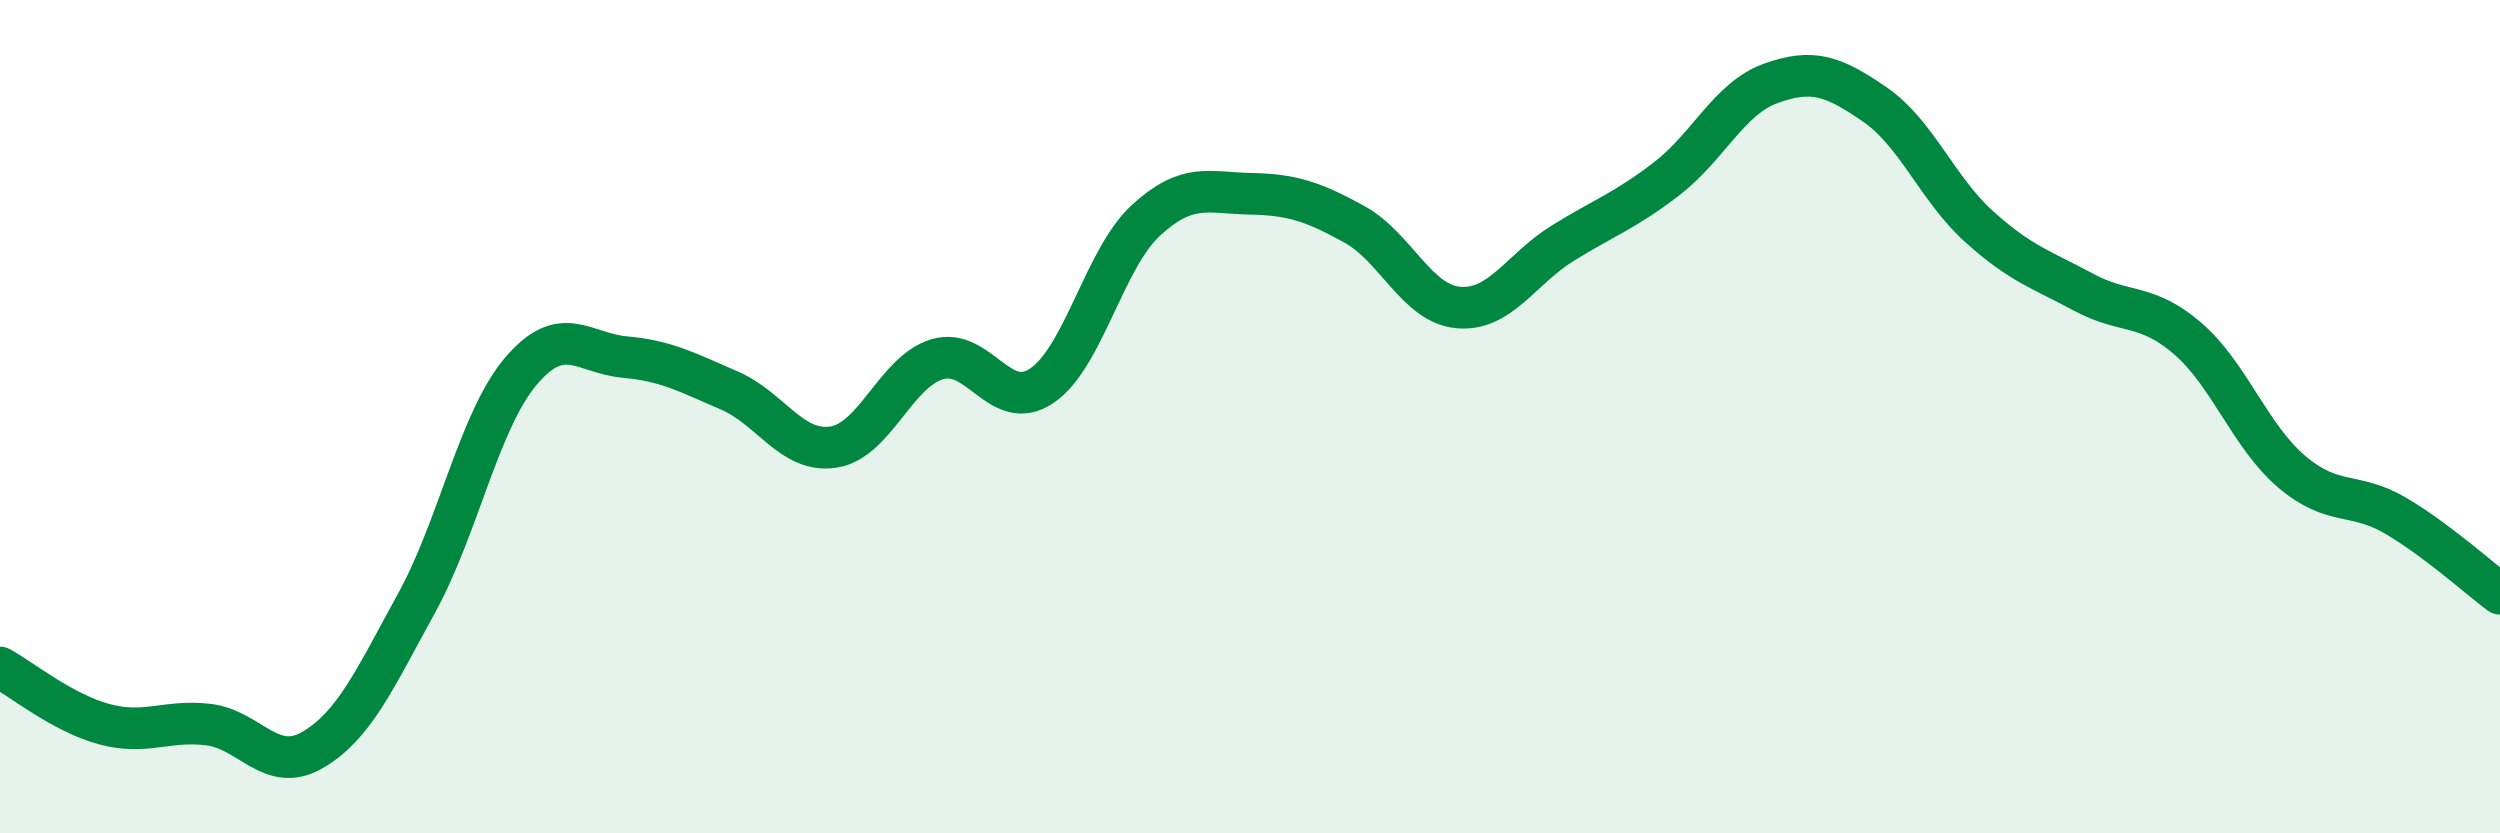 
    <svg width="60" height="20" viewBox="0 0 60 20" xmlns="http://www.w3.org/2000/svg">
      <path
        d="M 0,16.02 C 0.5,16.29 1.5,17.11 2.5,17.38 C 3.5,17.65 4,17.27 5,17.39 C 6,17.51 6.5,18.58 7.5,18 C 8.5,17.42 9,16.29 10,14.47 C 11,12.65 11.5,10.09 12.5,8.91 C 13.5,7.73 14,8.48 15,8.57 C 16,8.66 16.5,8.94 17.5,9.37 C 18.5,9.8 19,10.88 20,10.73 C 21,10.58 21.5,8.91 22.5,8.62 C 23.5,8.33 24,9.93 25,9.26 C 26,8.59 26.5,6.21 27.5,5.29 C 28.5,4.37 29,4.63 30,4.65 C 31,4.67 31.5,4.83 32.5,5.38 C 33.5,5.93 34,7.29 35,7.38 C 36,7.47 36.5,6.46 37.5,5.84 C 38.5,5.22 39,5.06 40,4.29 C 41,3.52 41.5,2.36 42.5,2 C 43.5,1.64 44,1.82 45,2.51 C 46,3.2 46.5,4.54 47.5,5.44 C 48.5,6.34 49,6.47 50,7.01 C 51,7.55 51.5,7.26 52.5,8.12 C 53.5,8.98 54,10.47 55,11.32 C 56,12.17 56.5,11.79 57.5,12.38 C 58.5,12.97 59.5,13.88 60,14.25L60 20L0 20Z"
        fill="#008740"
        opacity="0.1"
        stroke-linecap="round"
        stroke-linejoin="round"
      />
      <path
        d="M 0,16.02 C 0.5,16.29 1.5,17.11 2.5,17.38 C 3.5,17.65 4,17.27 5,17.39 C 6,17.51 6.5,18.58 7.5,18 C 8.5,17.42 9,16.29 10,14.47 C 11,12.65 11.5,10.09 12.5,8.91 C 13.5,7.73 14,8.48 15,8.57 C 16,8.66 16.5,8.94 17.5,9.37 C 18.5,9.8 19,10.88 20,10.73 C 21,10.58 21.5,8.91 22.5,8.62 C 23.5,8.33 24,9.93 25,9.26 C 26,8.59 26.5,6.21 27.5,5.29 C 28.5,4.37 29,4.63 30,4.65 C 31,4.67 31.5,4.83 32.5,5.38 C 33.5,5.93 34,7.29 35,7.38 C 36,7.47 36.5,6.46 37.5,5.84 C 38.5,5.22 39,5.06 40,4.29 C 41,3.52 41.5,2.36 42.5,2 C 43.5,1.64 44,1.82 45,2.51 C 46,3.2 46.5,4.54 47.5,5.44 C 48.5,6.34 49,6.47 50,7.01 C 51,7.55 51.5,7.26 52.5,8.12 C 53.5,8.98 54,10.47 55,11.32 C 56,12.17 56.5,11.79 57.5,12.38 C 58.5,12.97 59.5,13.88 60,14.25"
        stroke="#008740"
        stroke-width="1"
        fill="none"
        stroke-linecap="round"
        stroke-linejoin="round"
      />
    </svg>
  